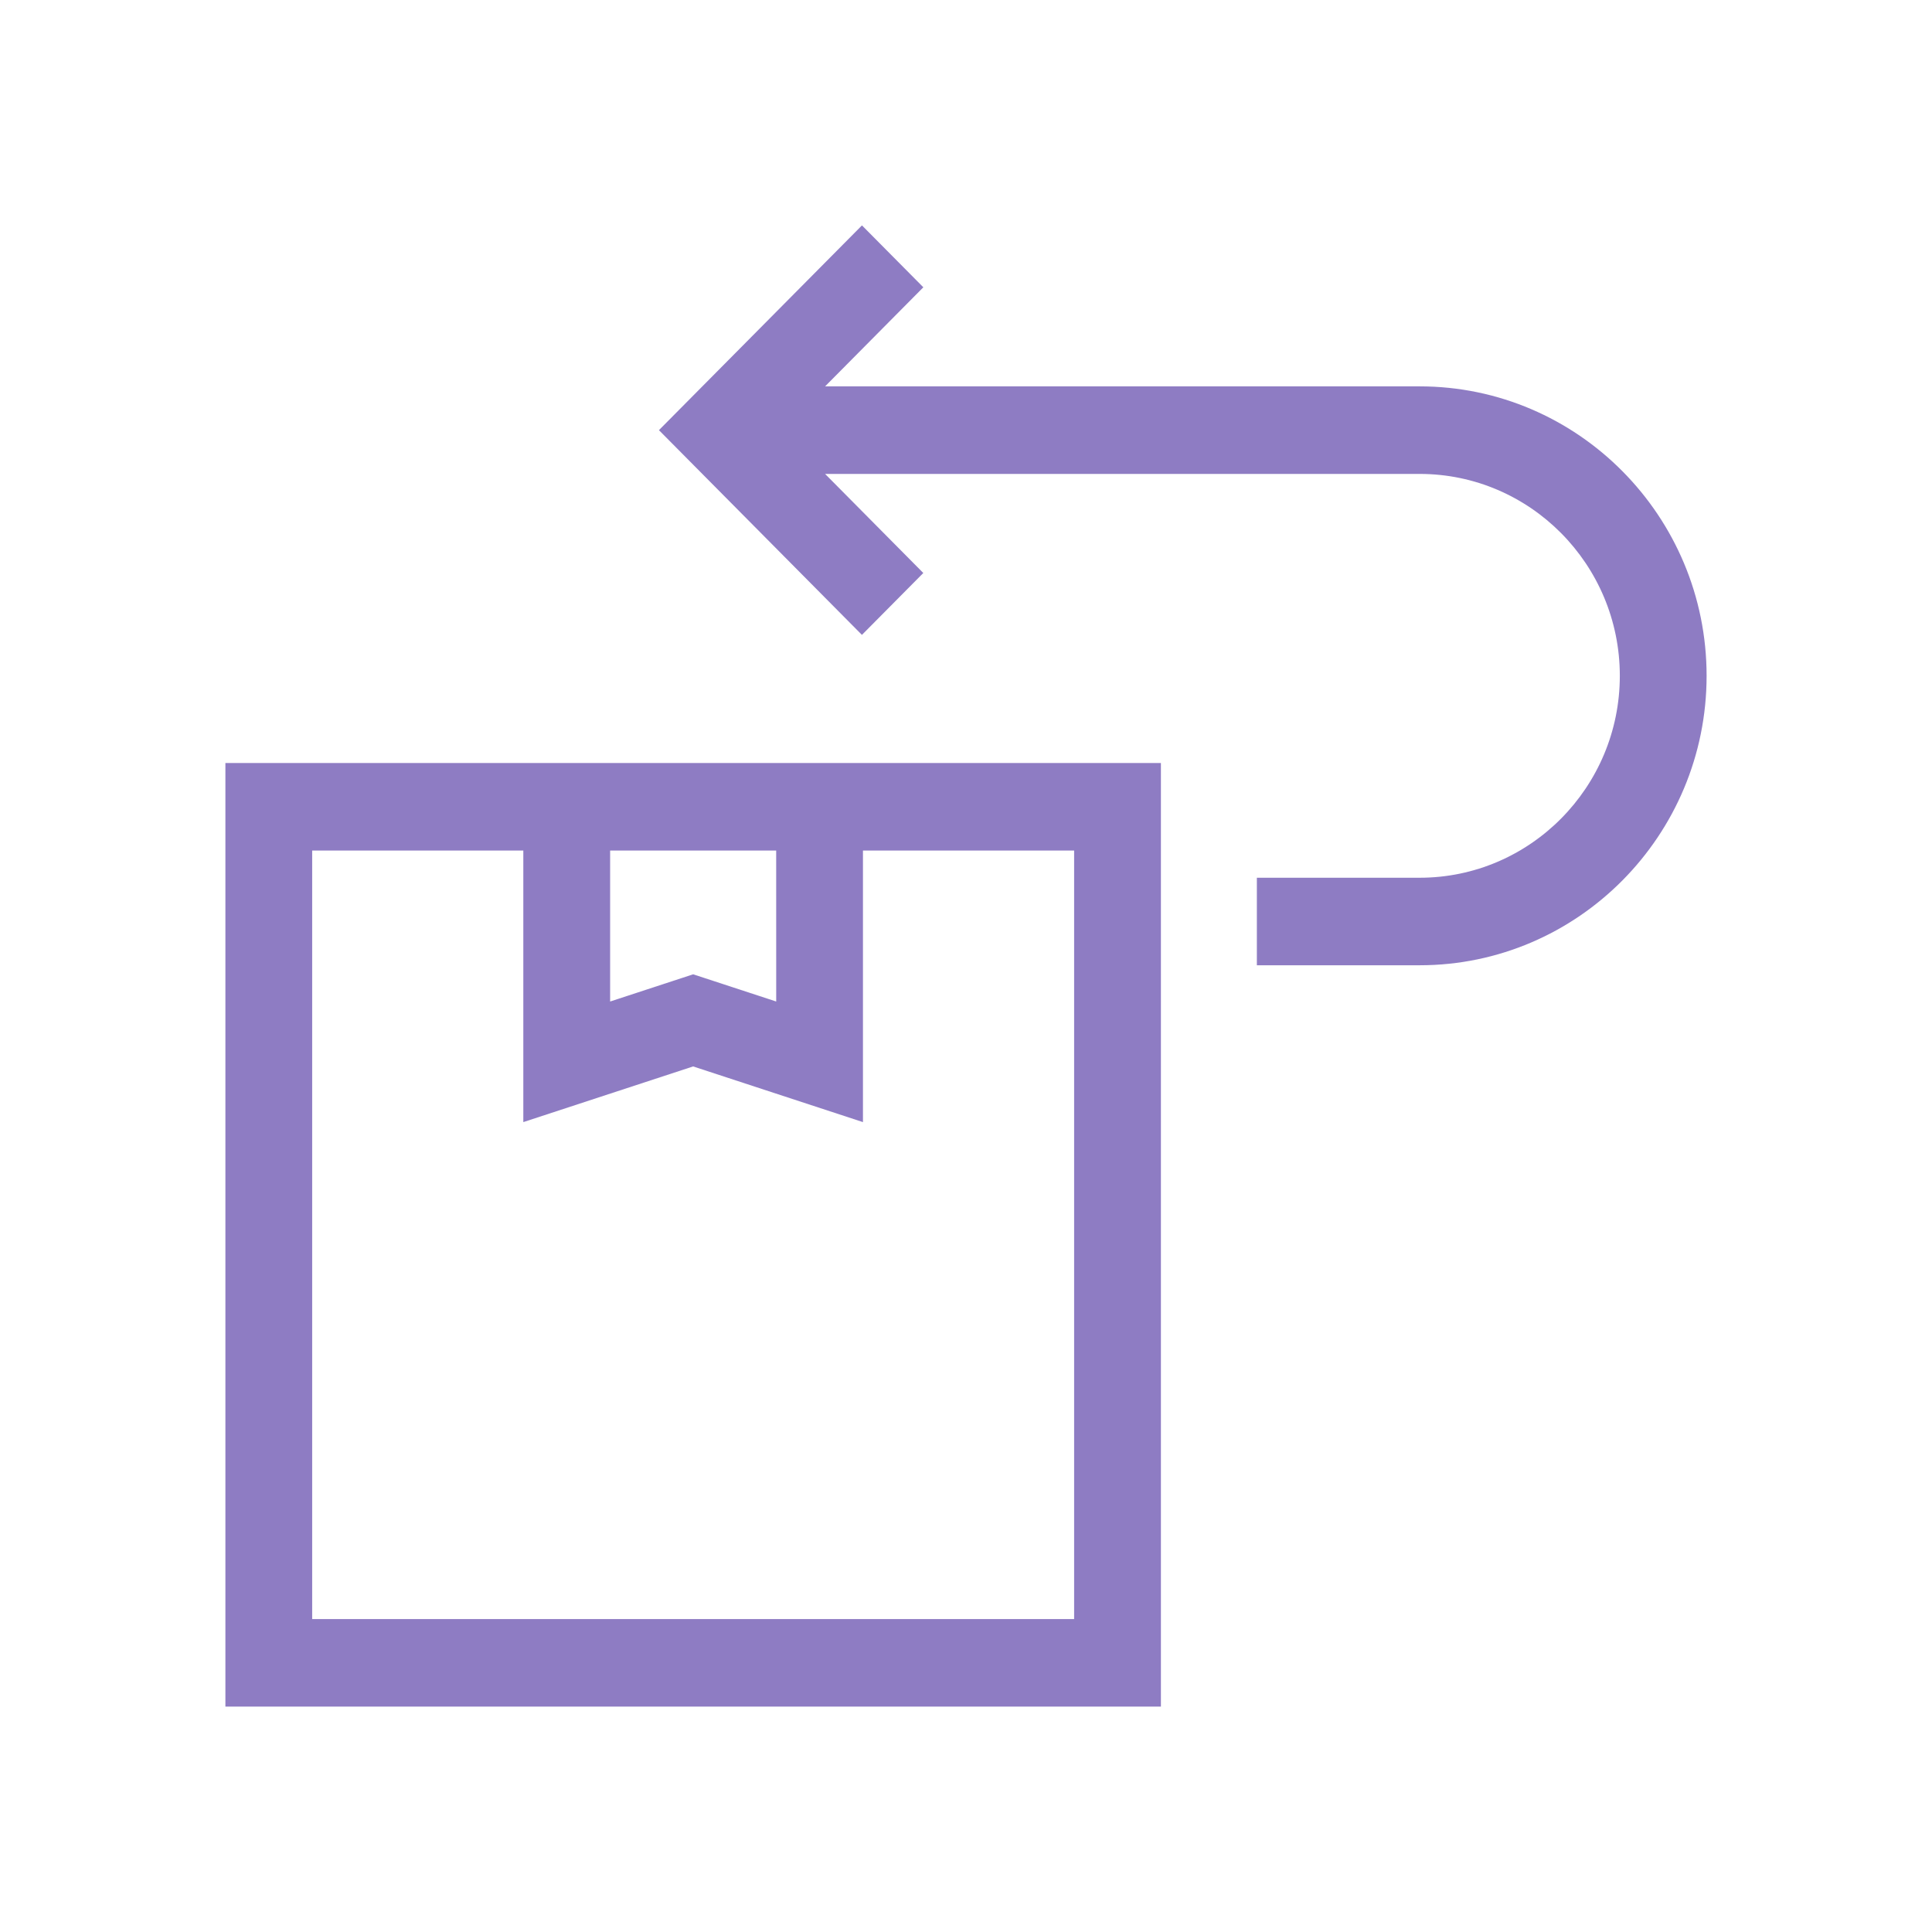 <?xml version="1.0" encoding="UTF-8"?> <svg xmlns="http://www.w3.org/2000/svg" xmlns:xlink="http://www.w3.org/1999/xlink" version="1.1" id="Capa_1" x="0px" y="0px" width="60px" height="60px" viewBox="0 0 60 60" xml:space="preserve"> <path fill="#8E7CC3" d="M25.624,11.999h18.464c4.914,0,8.912,4.032,8.912,8.989c0,4.957-3.998,8.989-8.912,8.989h-5.055v-2.718 h5.055c3.428,0,6.217-2.813,6.217-6.271c0-3.457-2.789-6.27-6.217-6.27H25.624l3.05,3.077l-1.906,1.922l-6.304-6.358L26.769,7 l1.906,1.922L25.624,11.999z"></path> <path fill="#8E7CC3" d="M7,53V23.696h29.053V53H7z M24.105,26.415h-5.157v4.688l2.579-0.845l2.579,0.845L24.105,26.415 L24.105,26.415z M9.695,26.415v23.867h23.663V26.415H26.8v8.433l-5.274-1.729l-5.274,1.729v-8.433H9.695z"></path> </svg> 